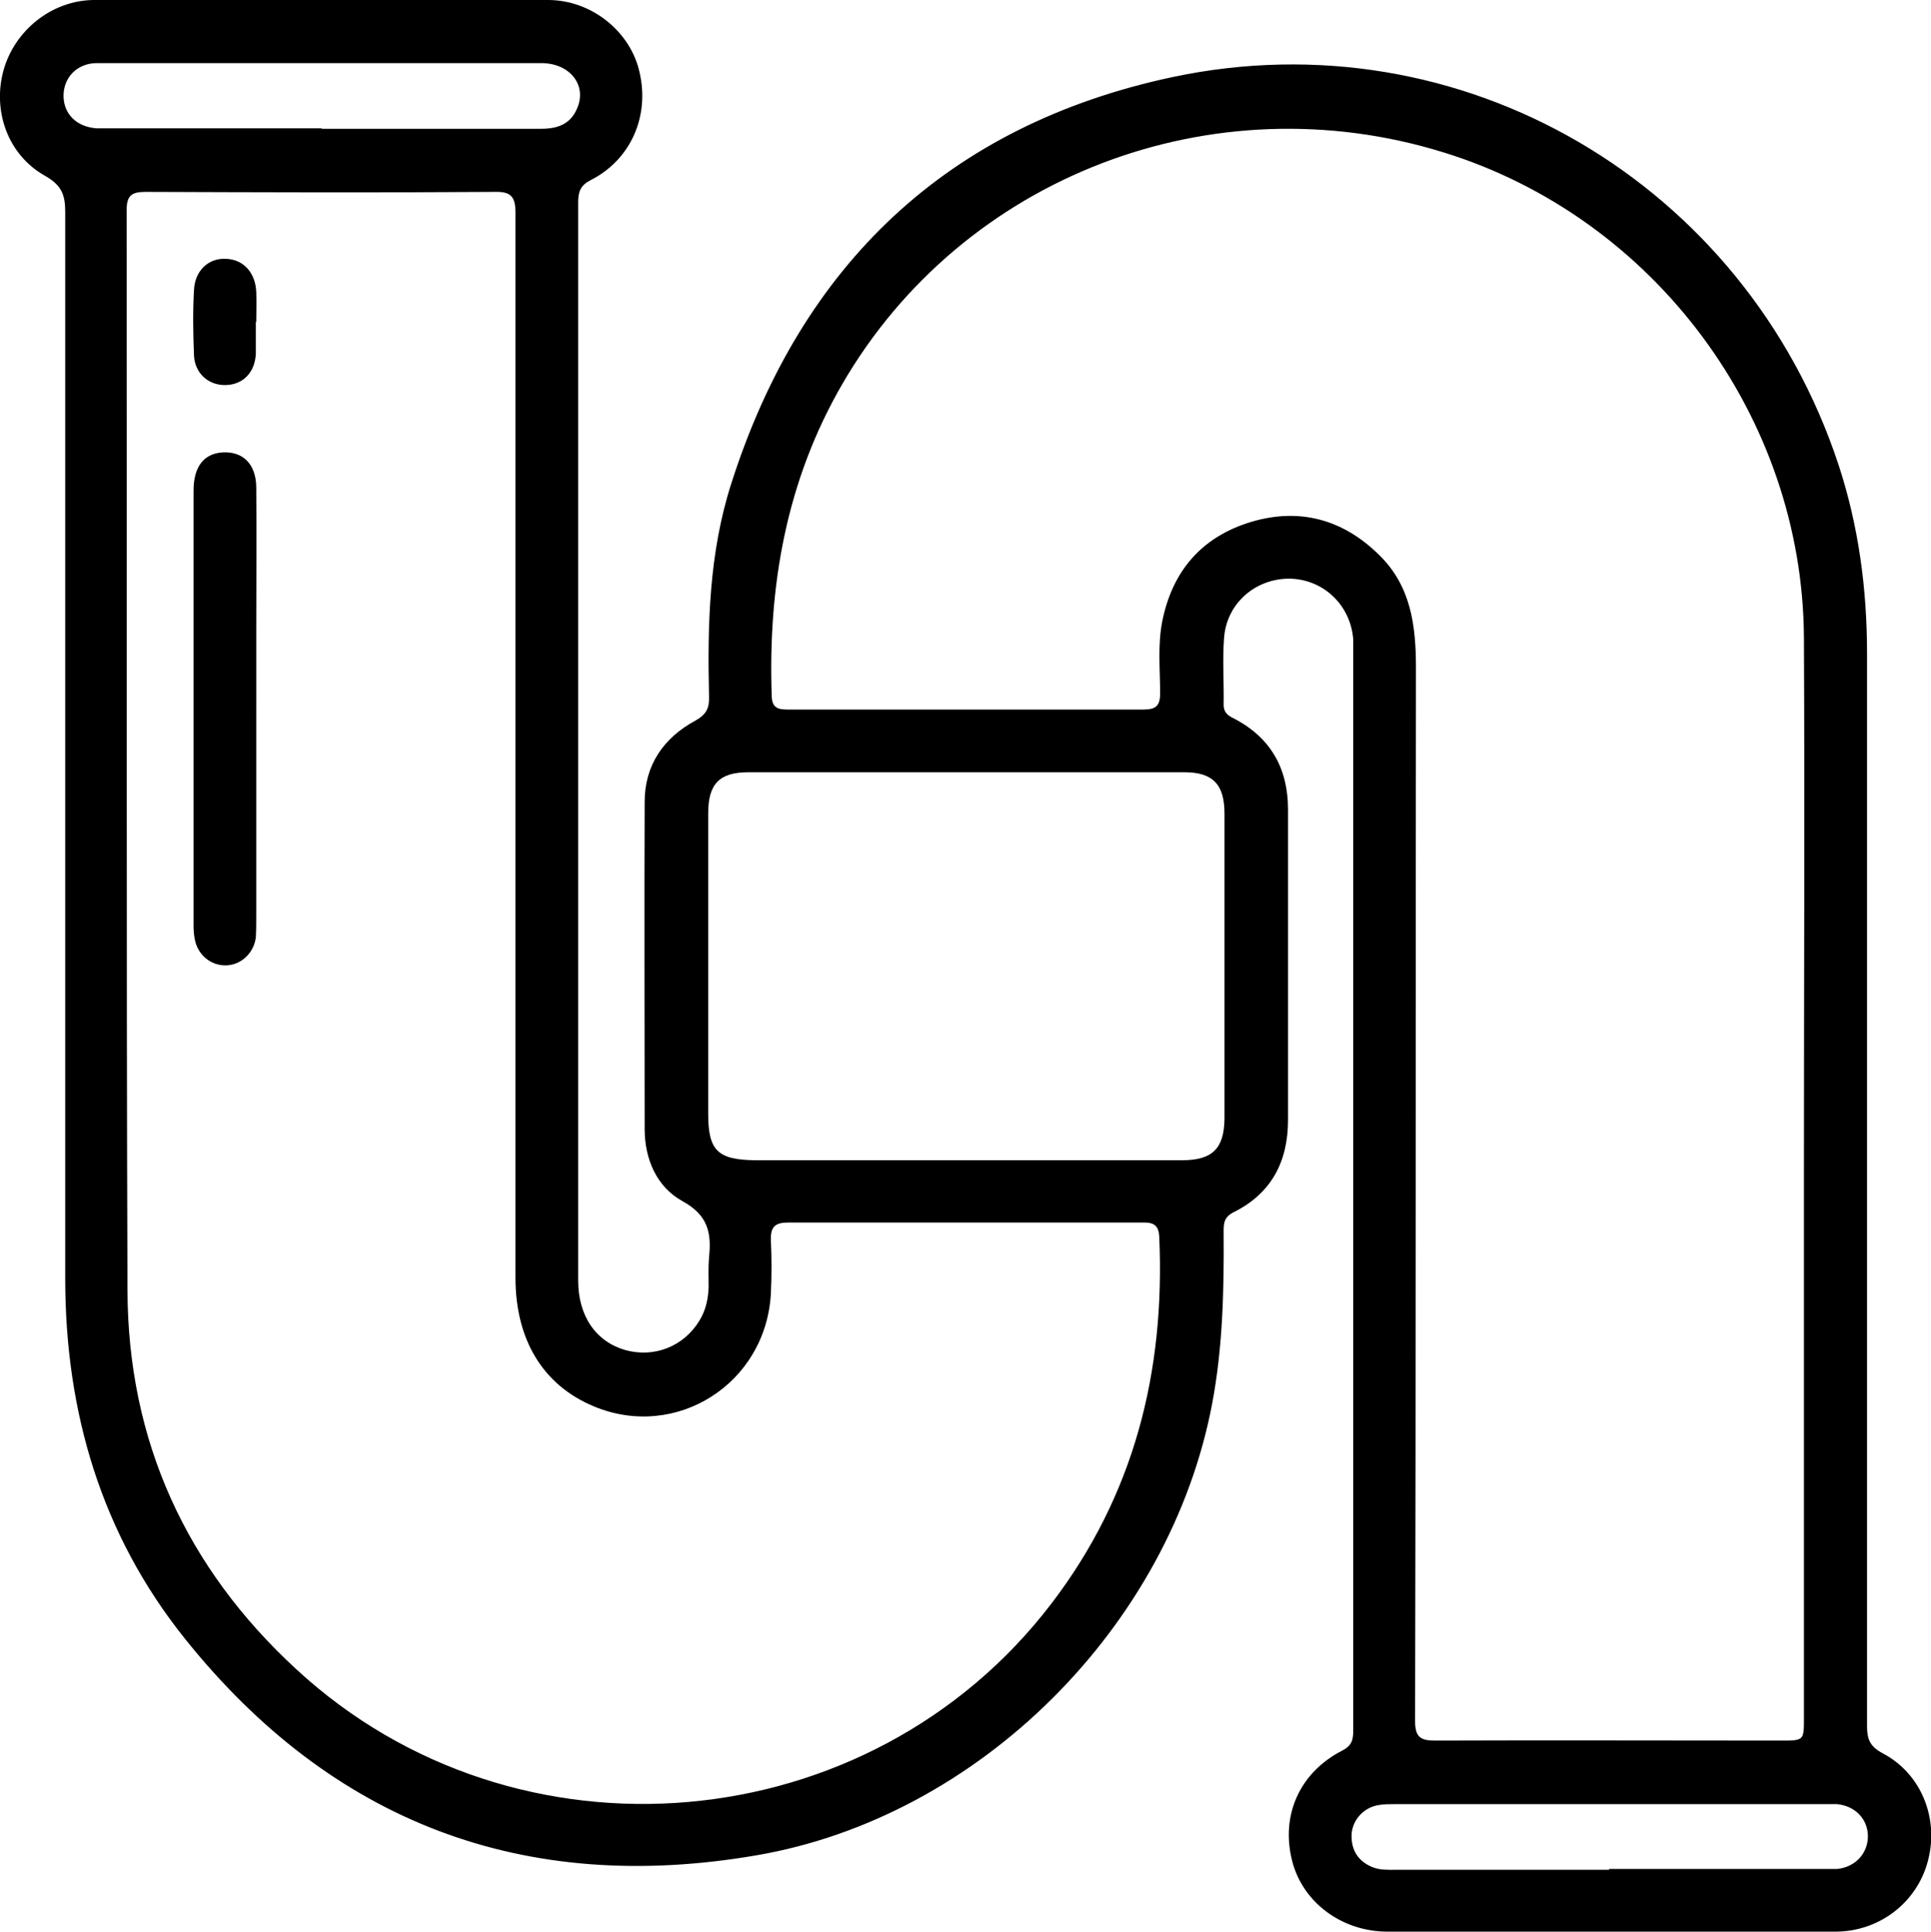 <?xml version="1.0" encoding="UTF-8"?>
<svg xmlns="http://www.w3.org/2000/svg" id="Layer_2" data-name="Layer 2" viewBox="0 0 45.59 45.6">
  <g id="Layer_1-2" data-name="Layer 1">
    <g>
      <path d="m44.08,27.76c0,4.33,0,8.66,0,12.99,0,.31.07.48.37.64.91.48,1.33,1.53,1.07,2.53-.25.98-1.14,1.68-2.19,1.68-2.36,0-4.73,0-7.09,0-1.16,0-2.32,0-3.48,0-1.08,0-2-.69-2.25-1.66-.28-1.08.17-2.1,1.19-2.62.25-.13.25-.3.25-.52,0-4.25,0-8.5,0-12.75,0-4.08,0-8.16,0-12.24,0-.24,0-.48,0-.71-.06-.82-.71-1.43-1.51-1.44-.8,0-1.48.58-1.54,1.4-.04.52,0,1.06-.01,1.58,0,.17.09.25.24.32.87.45,1.28,1.18,1.28,2.15,0,2.44,0,4.88,0,7.33,0,.99-.4,1.74-1.29,2.18-.24.12-.23.29-.23.49.01,1.35-.02,2.69-.27,4.02-.99,5.25-5.49,9.77-10.77,10.67-5.48.94-10.01-.78-13.48-5.11-1.98-2.47-2.83-5.36-2.83-8.51,0-8.39,0-16.79,0-25.18,0-.39-.08-.62-.46-.84C.19,3.67-.18,2.63.08,1.67.34.72,1.22.01,2.21,0c3.58-.01,7.15-.01,10.73,0,1.03,0,1.95.75,2.16,1.71.24,1.04-.21,2.06-1.15,2.54-.24.12-.3.27-.3.52,0,8.49,0,16.97,0,25.46,0,.84.42,1.44,1.11,1.64.68.19,1.38-.08,1.75-.69.15-.24.21-.51.22-.79,0-.24-.01-.48.01-.71.06-.57-.02-.99-.62-1.32-.62-.34-.9-1-.9-1.71,0-2.57-.01-5.15,0-7.72,0-.86.44-1.51,1.2-1.92.25-.14.33-.29.32-.56-.04-1.71,0-3.41.53-5.05,1.65-5.16,5.11-8.45,10.41-9.58,6.83-1.45,13.52,2.5,15.72,9.13.48,1.45.68,2.95.68,4.48,0,4.1,0,8.21,0,12.31h0Zm-1.49-.12h0c0-4.2.02-8.4,0-12.59-.03-5.21-3.53-9.91-8.5-11.45-5.47-1.7-11.36.57-14.2,5.46-1.33,2.29-1.76,4.78-1.67,7.38.01.28.16.31.38.31,2.8,0,5.6,0,8.4,0,.29,0,.39-.09.39-.38,0-.57-.06-1.14.05-1.7.24-1.2.94-2,2.1-2.35,1.14-.34,2.17-.06,3.02.78.75.73.87,1.66.87,2.66-.01,8.29,0,16.58-.02,24.87,0,.37.12.46.47.46,2.72-.01,5.44,0,8.16,0,.55,0,.55,0,.55-.53,0-4.3,0-8.61,0-12.91Zm-30.42-9.83h0c0-4.26,0-8.52,0-12.79,0-.38-.11-.5-.49-.49-2.74.02-5.49.01-8.23,0-.33,0-.46.07-.46.43.01,8.5-.01,17,.02,25.5.01,3.55,1.38,6.55,3.99,8.95,5.2,4.8,13.53,4.06,17.82-1.55,1.96-2.56,2.69-5.48,2.55-8.66-.01-.26-.12-.34-.36-.34-.61,0-1.21,0-1.82,0-2.19,0-4.38,0-6.57,0-.31,0-.43.09-.42.41.02.42.02.85,0,1.27-.12,2.13-2.24,3.47-4.18,2.66-1.2-.5-1.85-1.57-1.85-3.04,0-4.12,0-8.23,0-12.35Zm10.59,9.58c1.72,0,3.43,0,5.15,0,.72,0,.99-.28,1-.98,0-2.4,0-4.8,0-7.2,0-.69-.27-.98-.95-.98-3.43,0-6.86,0-10.29,0-.69,0-.95.28-.95.97,0,2.36,0,4.72,0,7.09,0,.87.22,1.09,1.11,1.1,1.65,0,3.3,0,4.95,0Zm15.23,16.73c1.61,0,3.22,0,4.83,0,.18,0,.37,0,.55,0,.44-.04.74-.38.73-.79-.01-.4-.31-.7-.73-.74-.12,0-.24,0-.36,0-3.36,0-6.73,0-10.09,0-.12,0-.24,0-.36.02-.35.05-.63.34-.65.7-.01.36.15.63.5.77.18.07.36.06.55.06,1.68,0,3.35,0,5.03,0ZM7.59,3.04s0,0,0,0c1.73,0,3.46,0,5.19,0,.37,0,.68-.1.84-.47.25-.55-.16-1.08-.84-1.08-2.72,0-5.44,0-8.15,0-.78,0-1.56,0-2.34,0-.47,0-.79.34-.79.77,0,.43.31.74.79.77.09,0,.18,0,.28,0,1.68,0,3.35,0,5.03,0Z"></path>
      <path d="m6.05,16.75c0,1.61,0,3.22,0,4.83,0,.18,0,.37-.01.55-.05.38-.36.66-.72.66-.35,0-.65-.25-.72-.61-.02-.1-.03-.21-.03-.31,0-3.43,0-6.86,0-10.29,0-.56.24-.87.68-.9.48-.03.79.27.8.81.01,1.13,0,2.27,0,3.4,0,.62,0,1.24,0,1.86Z"></path>
      <path d="m6.04,7.6c0,.25,0,.5,0,.75-.02.44-.3.73-.71.74-.4.01-.73-.27-.75-.7-.02-.51-.03-1.03,0-1.54.02-.46.34-.76.75-.74.41.01.7.32.72.78.01.24,0,.47,0,.71,0,0,0,0,0,0Z"></path>
    </g>
  </g>
</svg>
